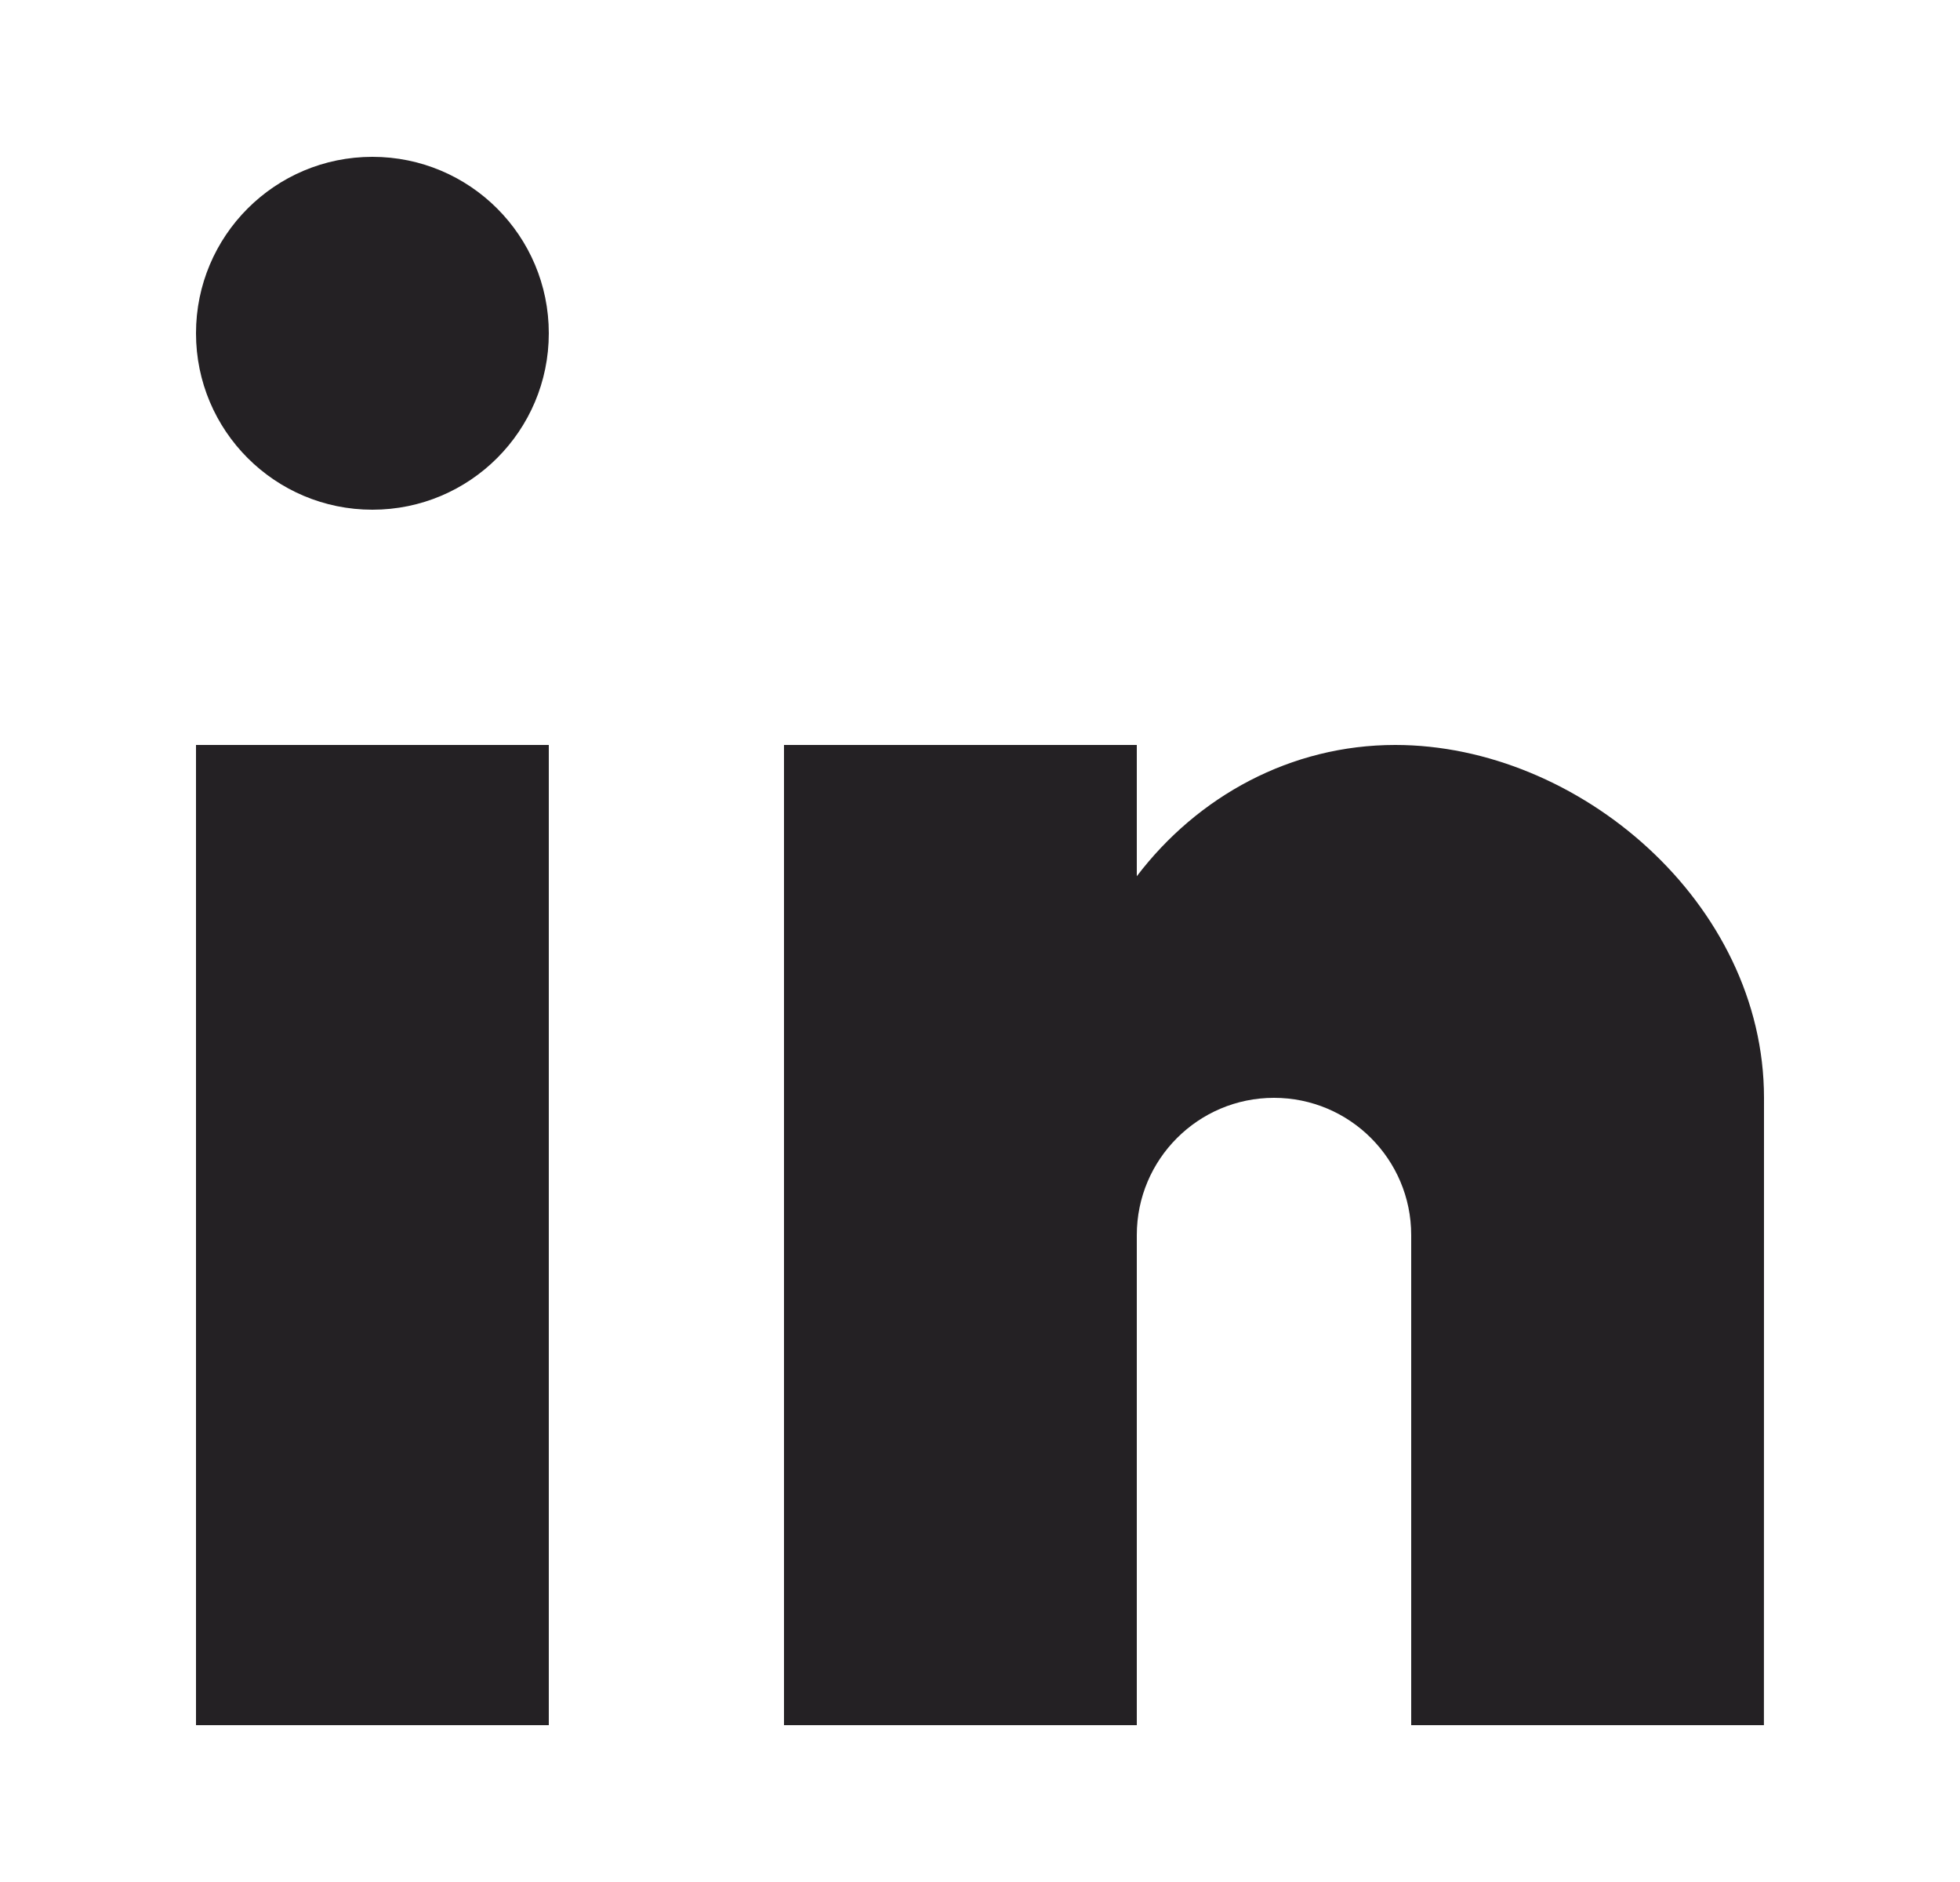 <svg width="25" height="24" viewBox="0 0 25 24" fill="none" xmlns="http://www.w3.org/2000/svg">
<path d="M7 9.5H2.5V22H7V9.5Z" fill="#242124"/>
<path d="M7 4.25C7 5.493 5.993 6.5 4.75 6.5C3.507 6.5 2.5 5.493 2.5 4.25C2.5 3.007 3.507 2 4.75 2C5.993 2 7 3.007 7 4.25Z" fill="#242124"/>
<path d="M14.5 9.5H10V22H14.5V15.75C14.5 14.784 15.284 14 16.25 14C17.216 14 18 14.784 18 15.75V22H22.499L22.5 14C22.5 11.515 20.136 9.5 17.797 9.5C16.465 9.5 15.277 10.153 14.5 11.174V9.5Z" fill="#242124"/>
</svg>
